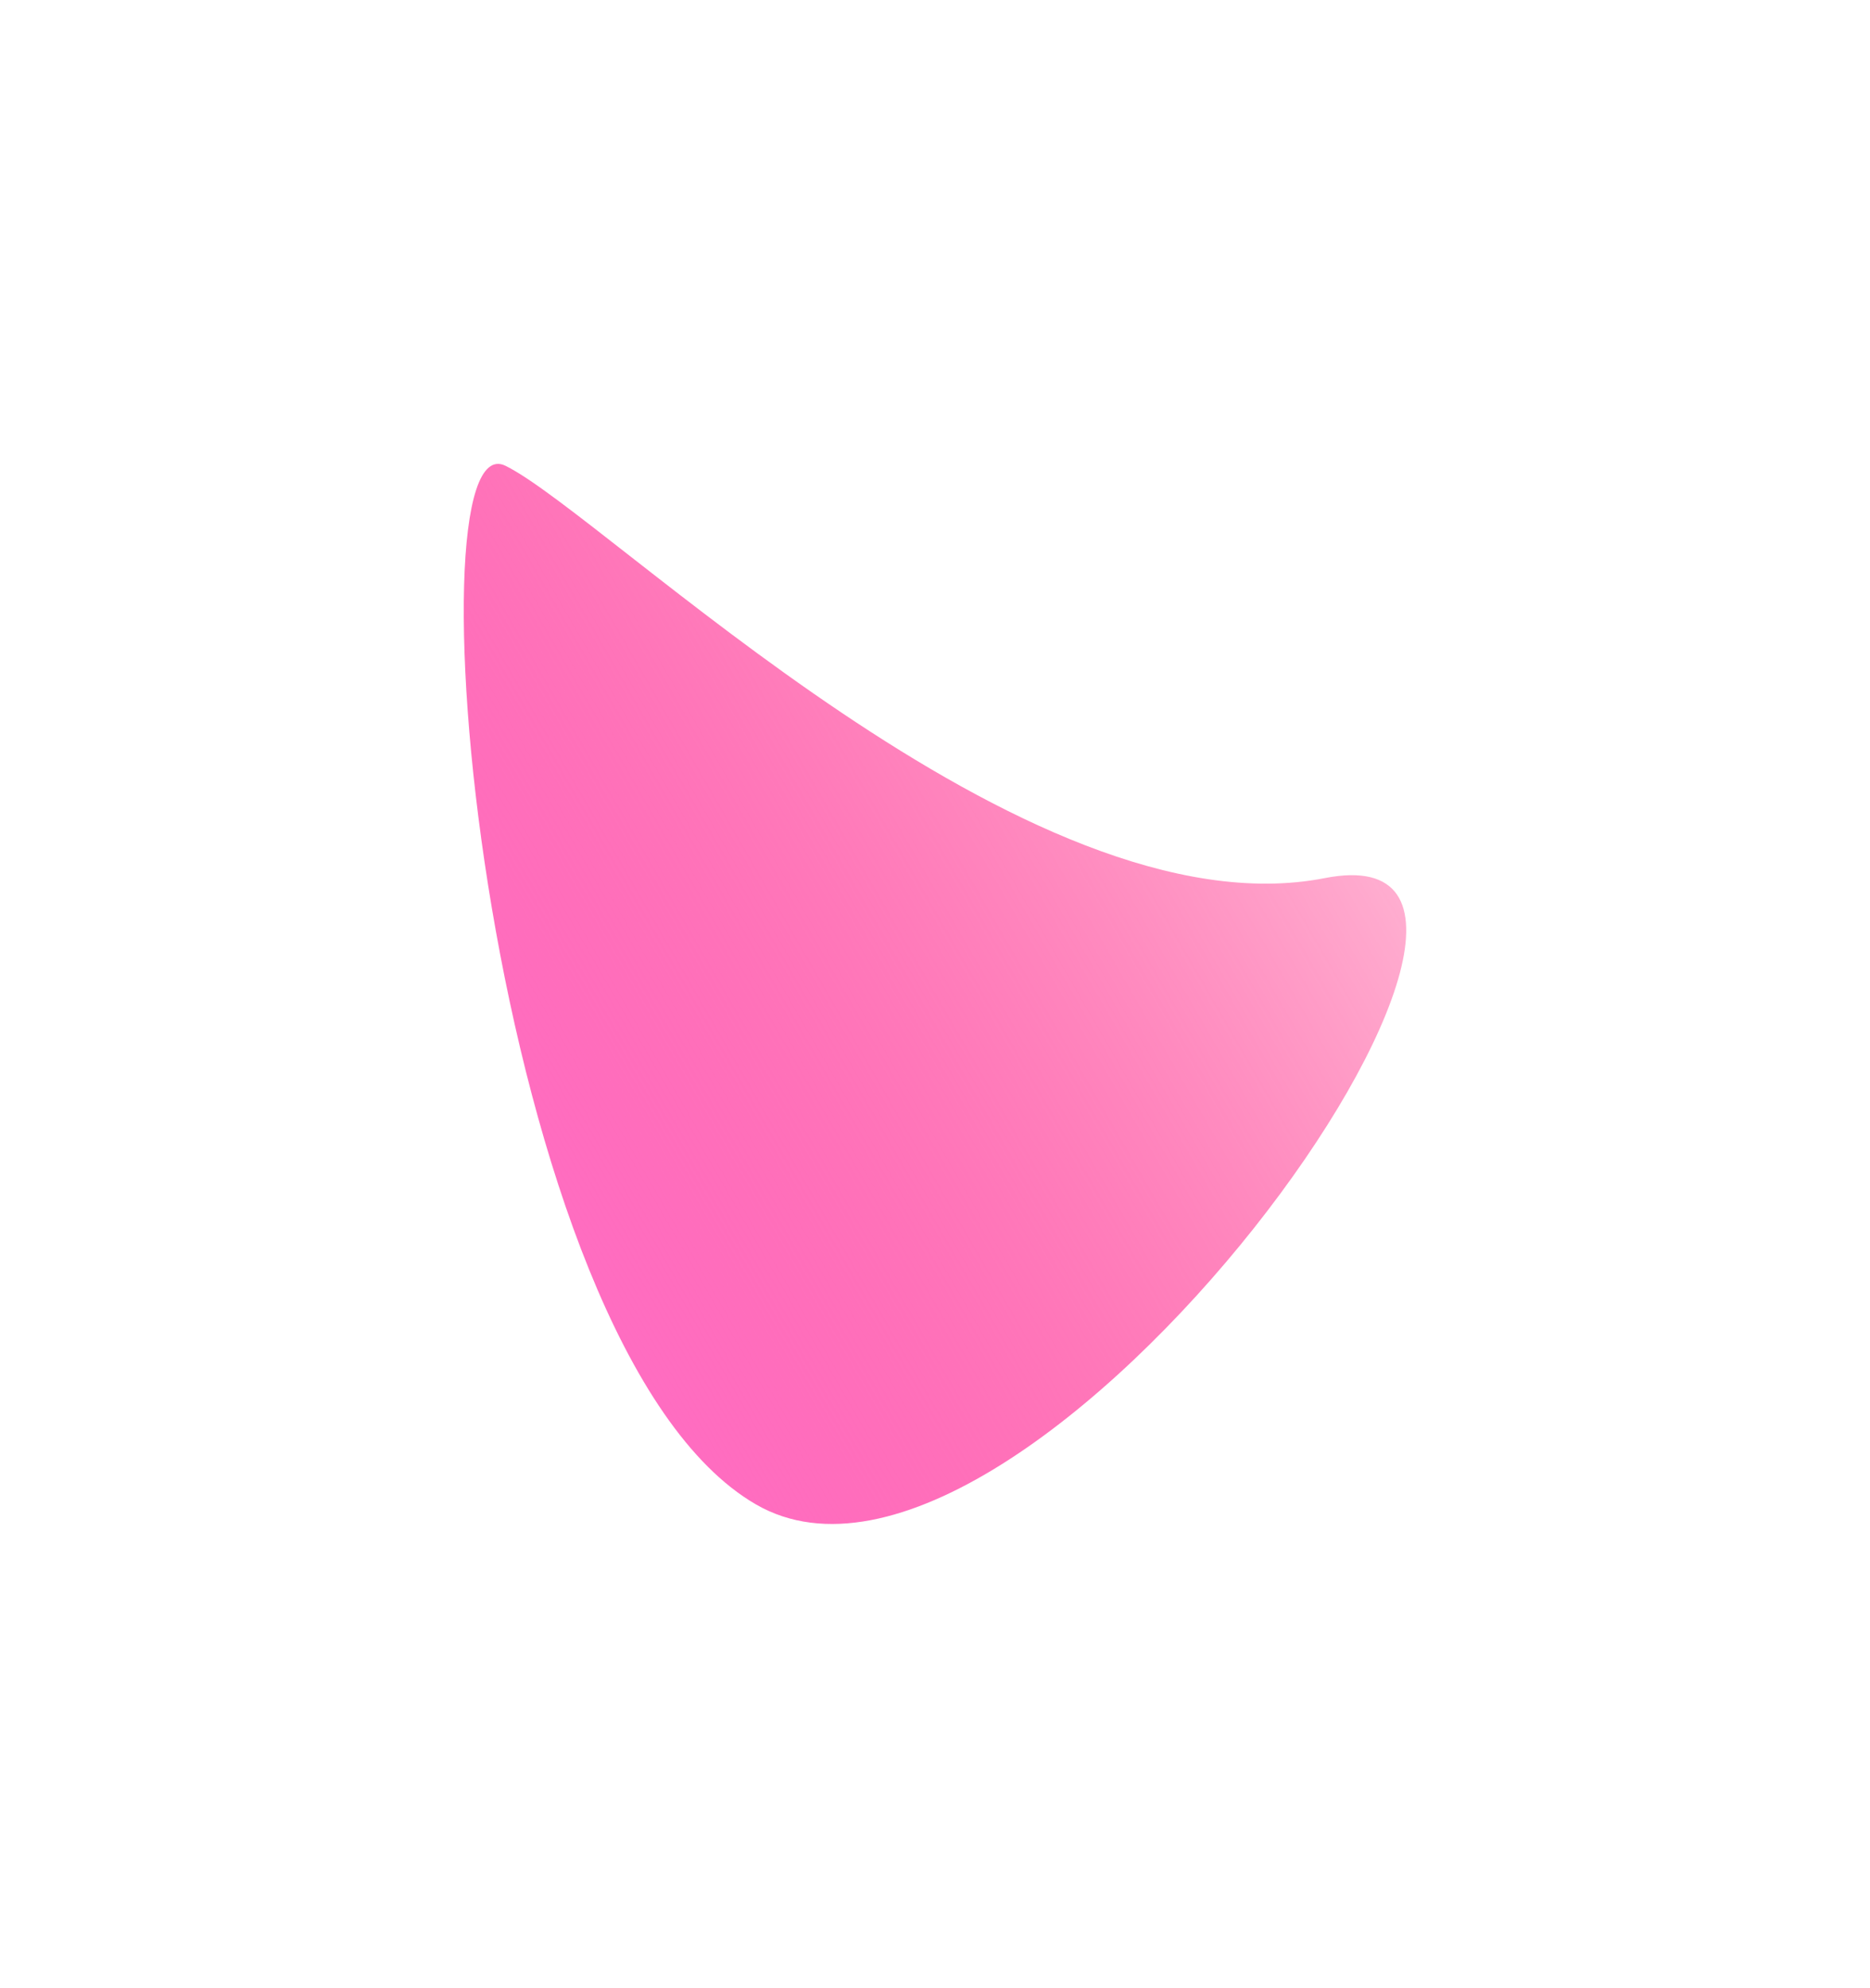 <?xml version="1.0" encoding="UTF-8"?> <svg xmlns="http://www.w3.org/2000/svg" width="5619" height="5972" viewBox="0 0 5619 5972" fill="none"> <g style="mix-blend-mode:screen" filter="url(#filter0_f_1105_2310)"> <path d="M1519.15 1399.32C1823.66 1549.43 3085.86 2813.36 3980.81 2637.77C4875.76 2462.18 3087.57 4990.16 2271.87 4519.43C1462.92 4052.59 1214.64 1249.21 1519.15 1399.32Z" fill="url(#paint0_linear_1105_2310)"></path> </g> <defs> <filter id="filter0_f_1105_2310" x="-0.004" y="-0" width="5618.96" height="5971.48" filterUnits="userSpaceOnUse" color-interpolation-filters="sRGB"> <feFlood flood-opacity="0" result="BackgroundImageFix"></feFlood> <feBlend mode="normal" in="SourceGraphic" in2="BackgroundImageFix" result="shape"></feBlend> <feGaussianBlur stdDeviation="203.659" result="effect1_foregroundBlur_1105_2310"></feGaussianBlur> </filter> <linearGradient id="paint0_linear_1105_2310" x1="3801.24" y1="1999.94" x2="1469.62" y2="3346.1" gradientUnits="userSpaceOnUse"> <stop stop-color="#FF006B" stop-opacity="0.32"></stop> <stop offset="1" stop-color="#FF6DC1"></stop> </linearGradient> </defs> </svg> 
